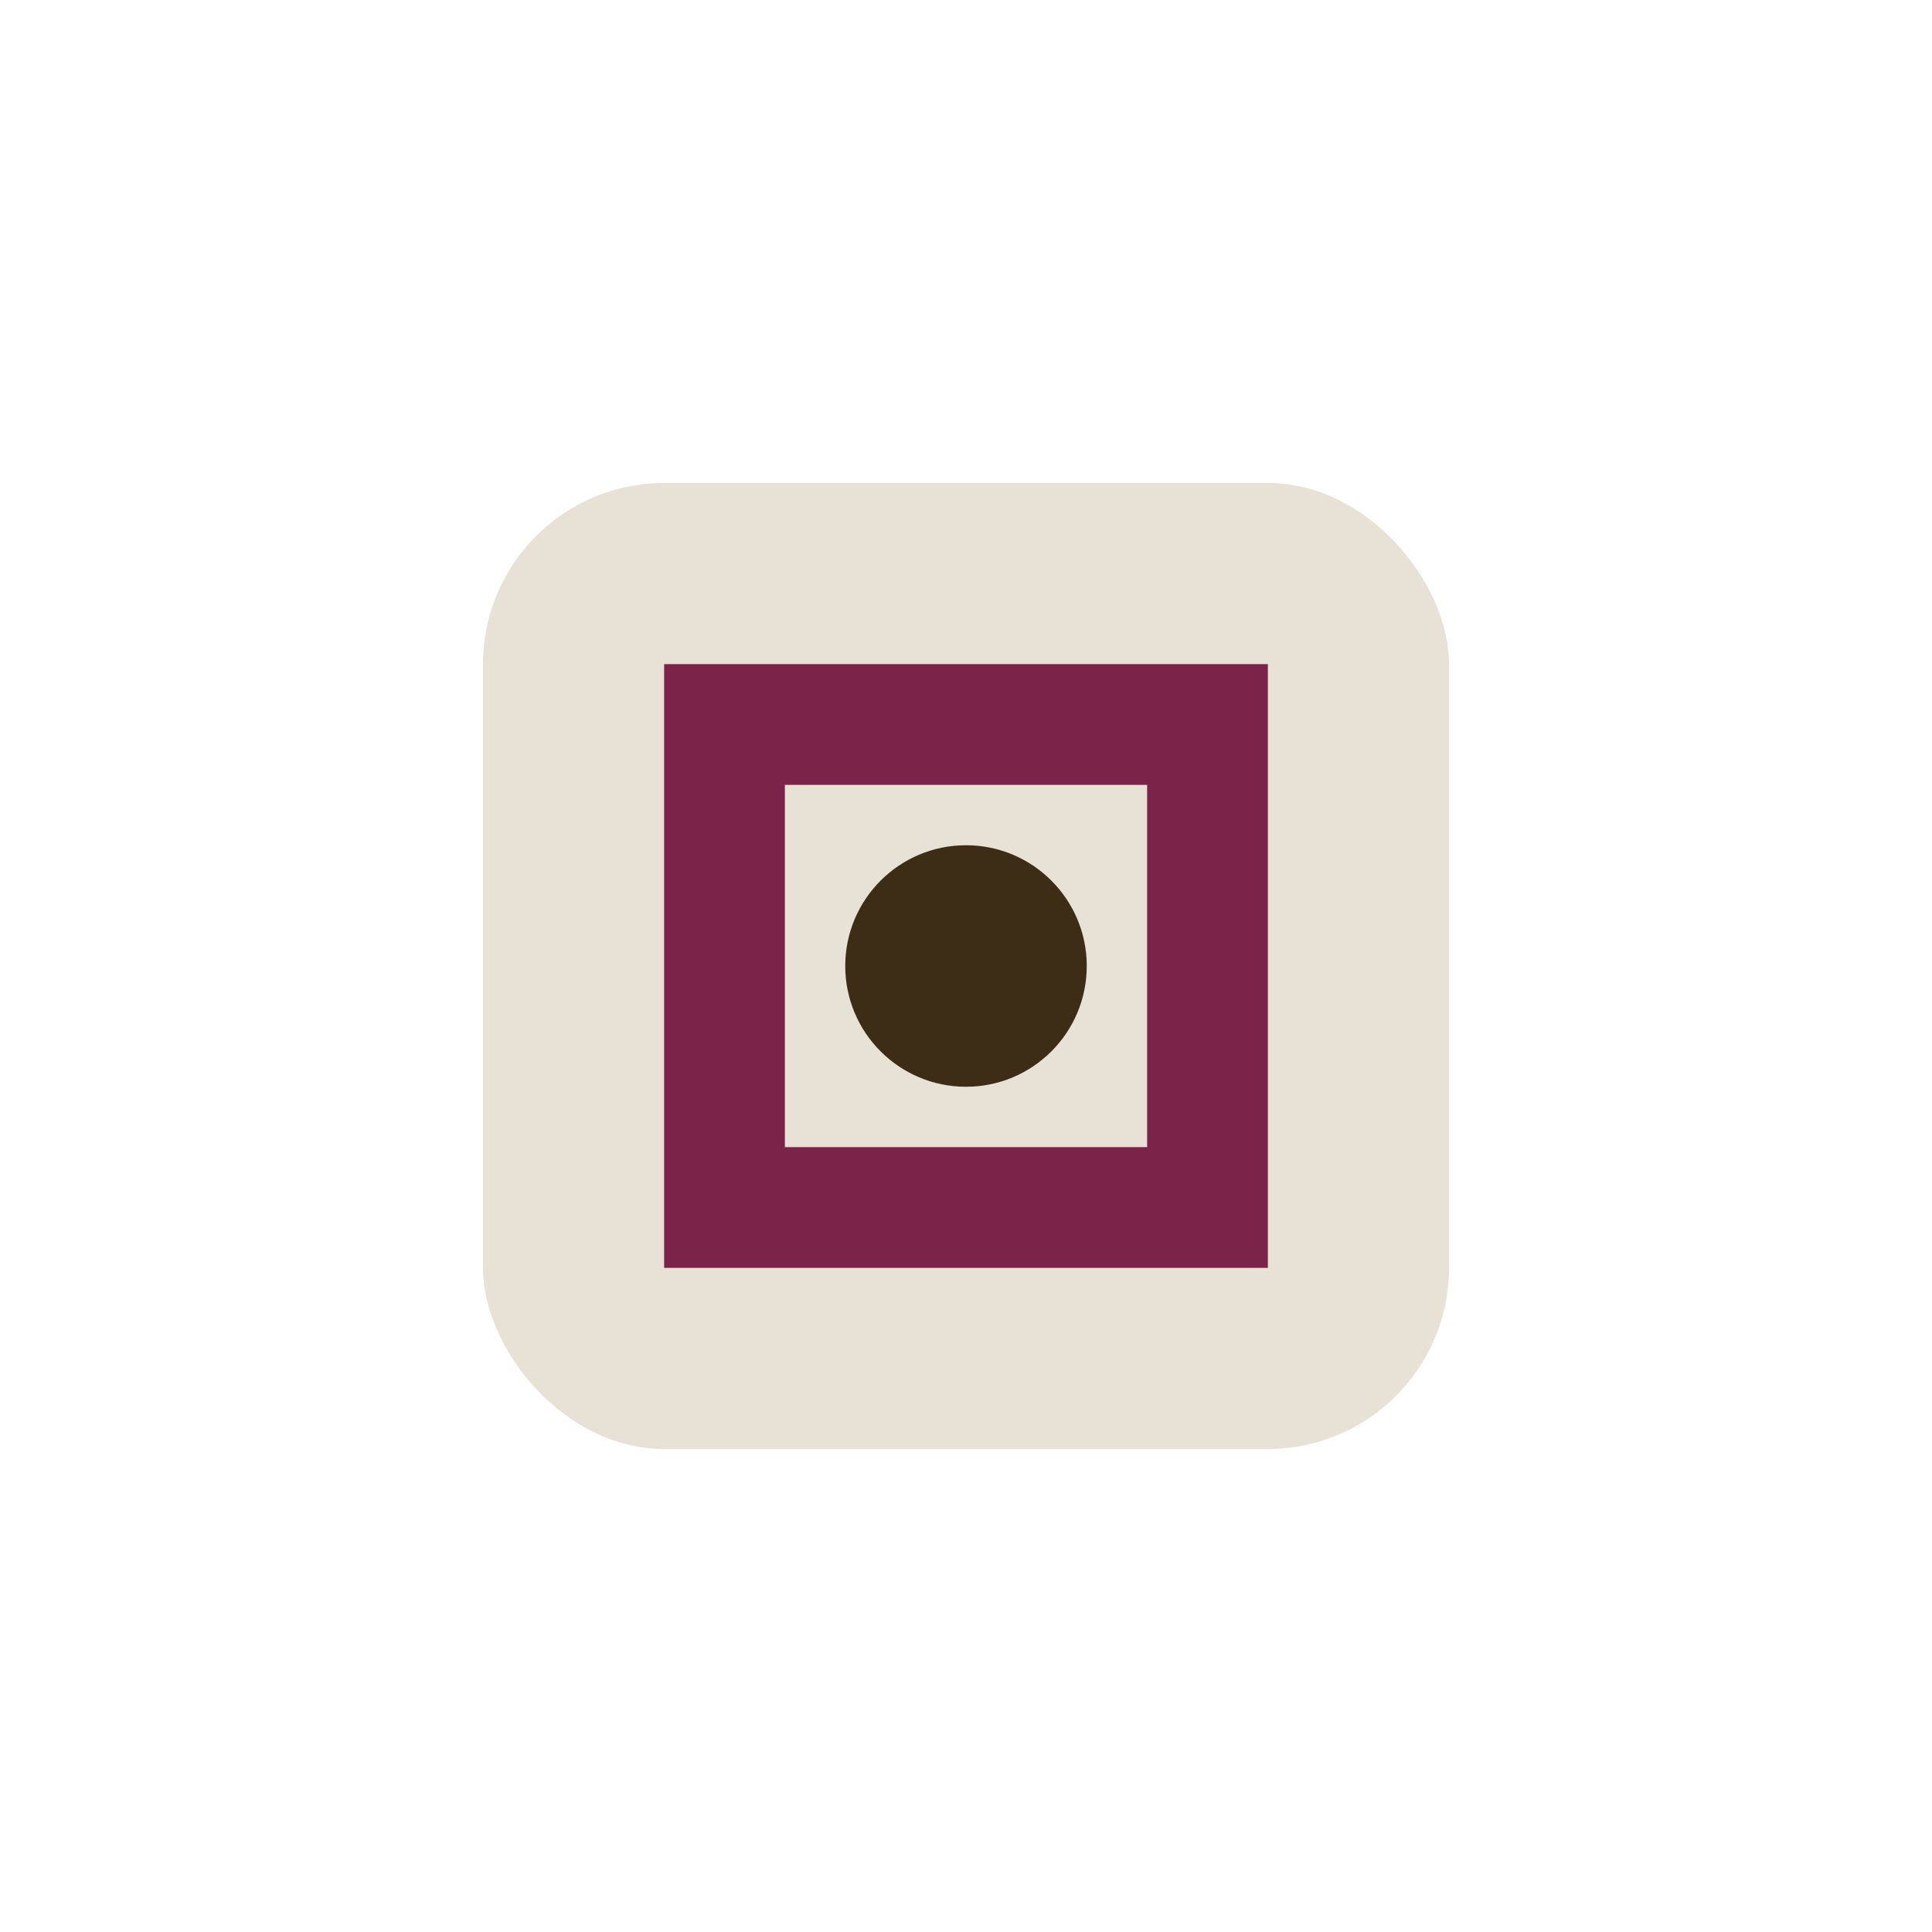 <?xml version="1.0" encoding="UTF-8"?>
<svg xmlns="http://www.w3.org/2000/svg" width="32" height="32" viewBox="0 0 32 32"><rect x="8" y="8" width="16" height="16" rx="3" fill="#E8E1D5"/><path d="M12 12h8v8h-8z" fill="none" stroke="#7C234A" stroke-width="2"/><circle cx="16" cy="16" r="2" fill="#3D2C16"/></svg>